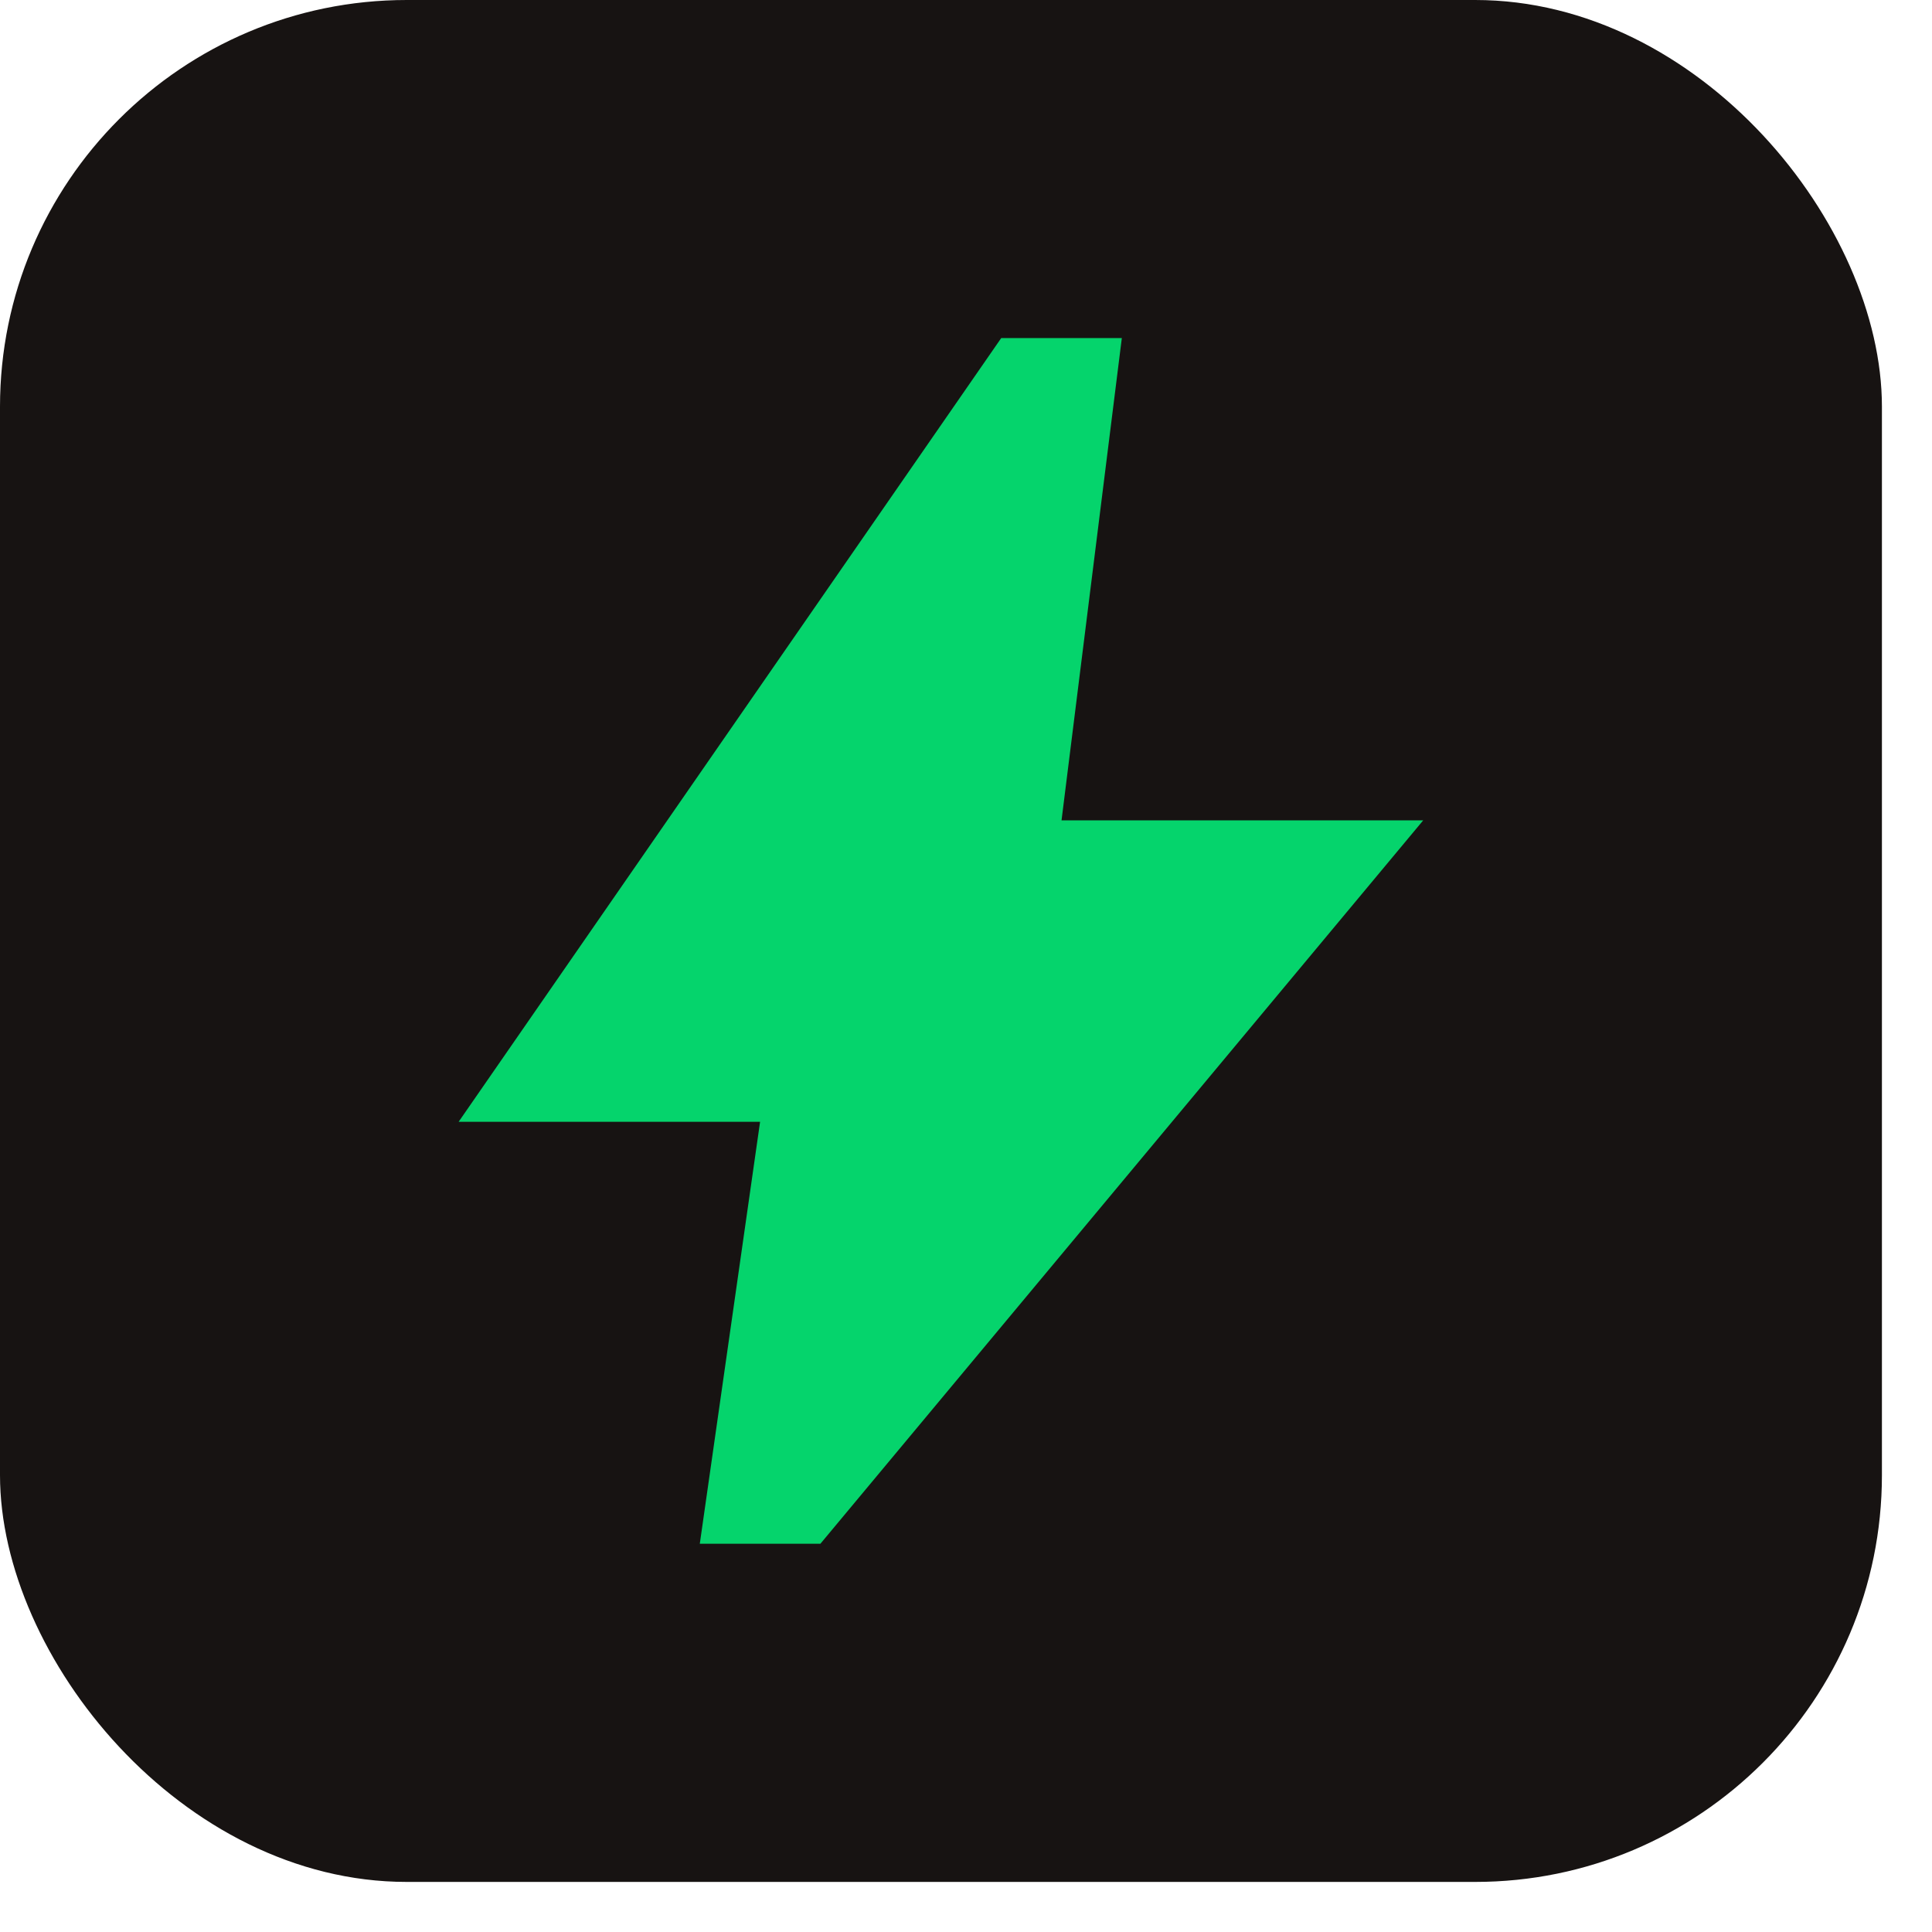 <svg width="38" height="38" viewBox="0 0 38 38" fill="none" xmlns="http://www.w3.org/2000/svg">
<rect width="37.015" height="37.015" rx="8" fill="#171312"/>
<path d="M13.764 30.364L14.95 22.064H9.021L19.693 6.649H22.065L20.879 16.135H27.993L16.136 30.364H13.764Z" fill="#05D46C"/>
</svg>
